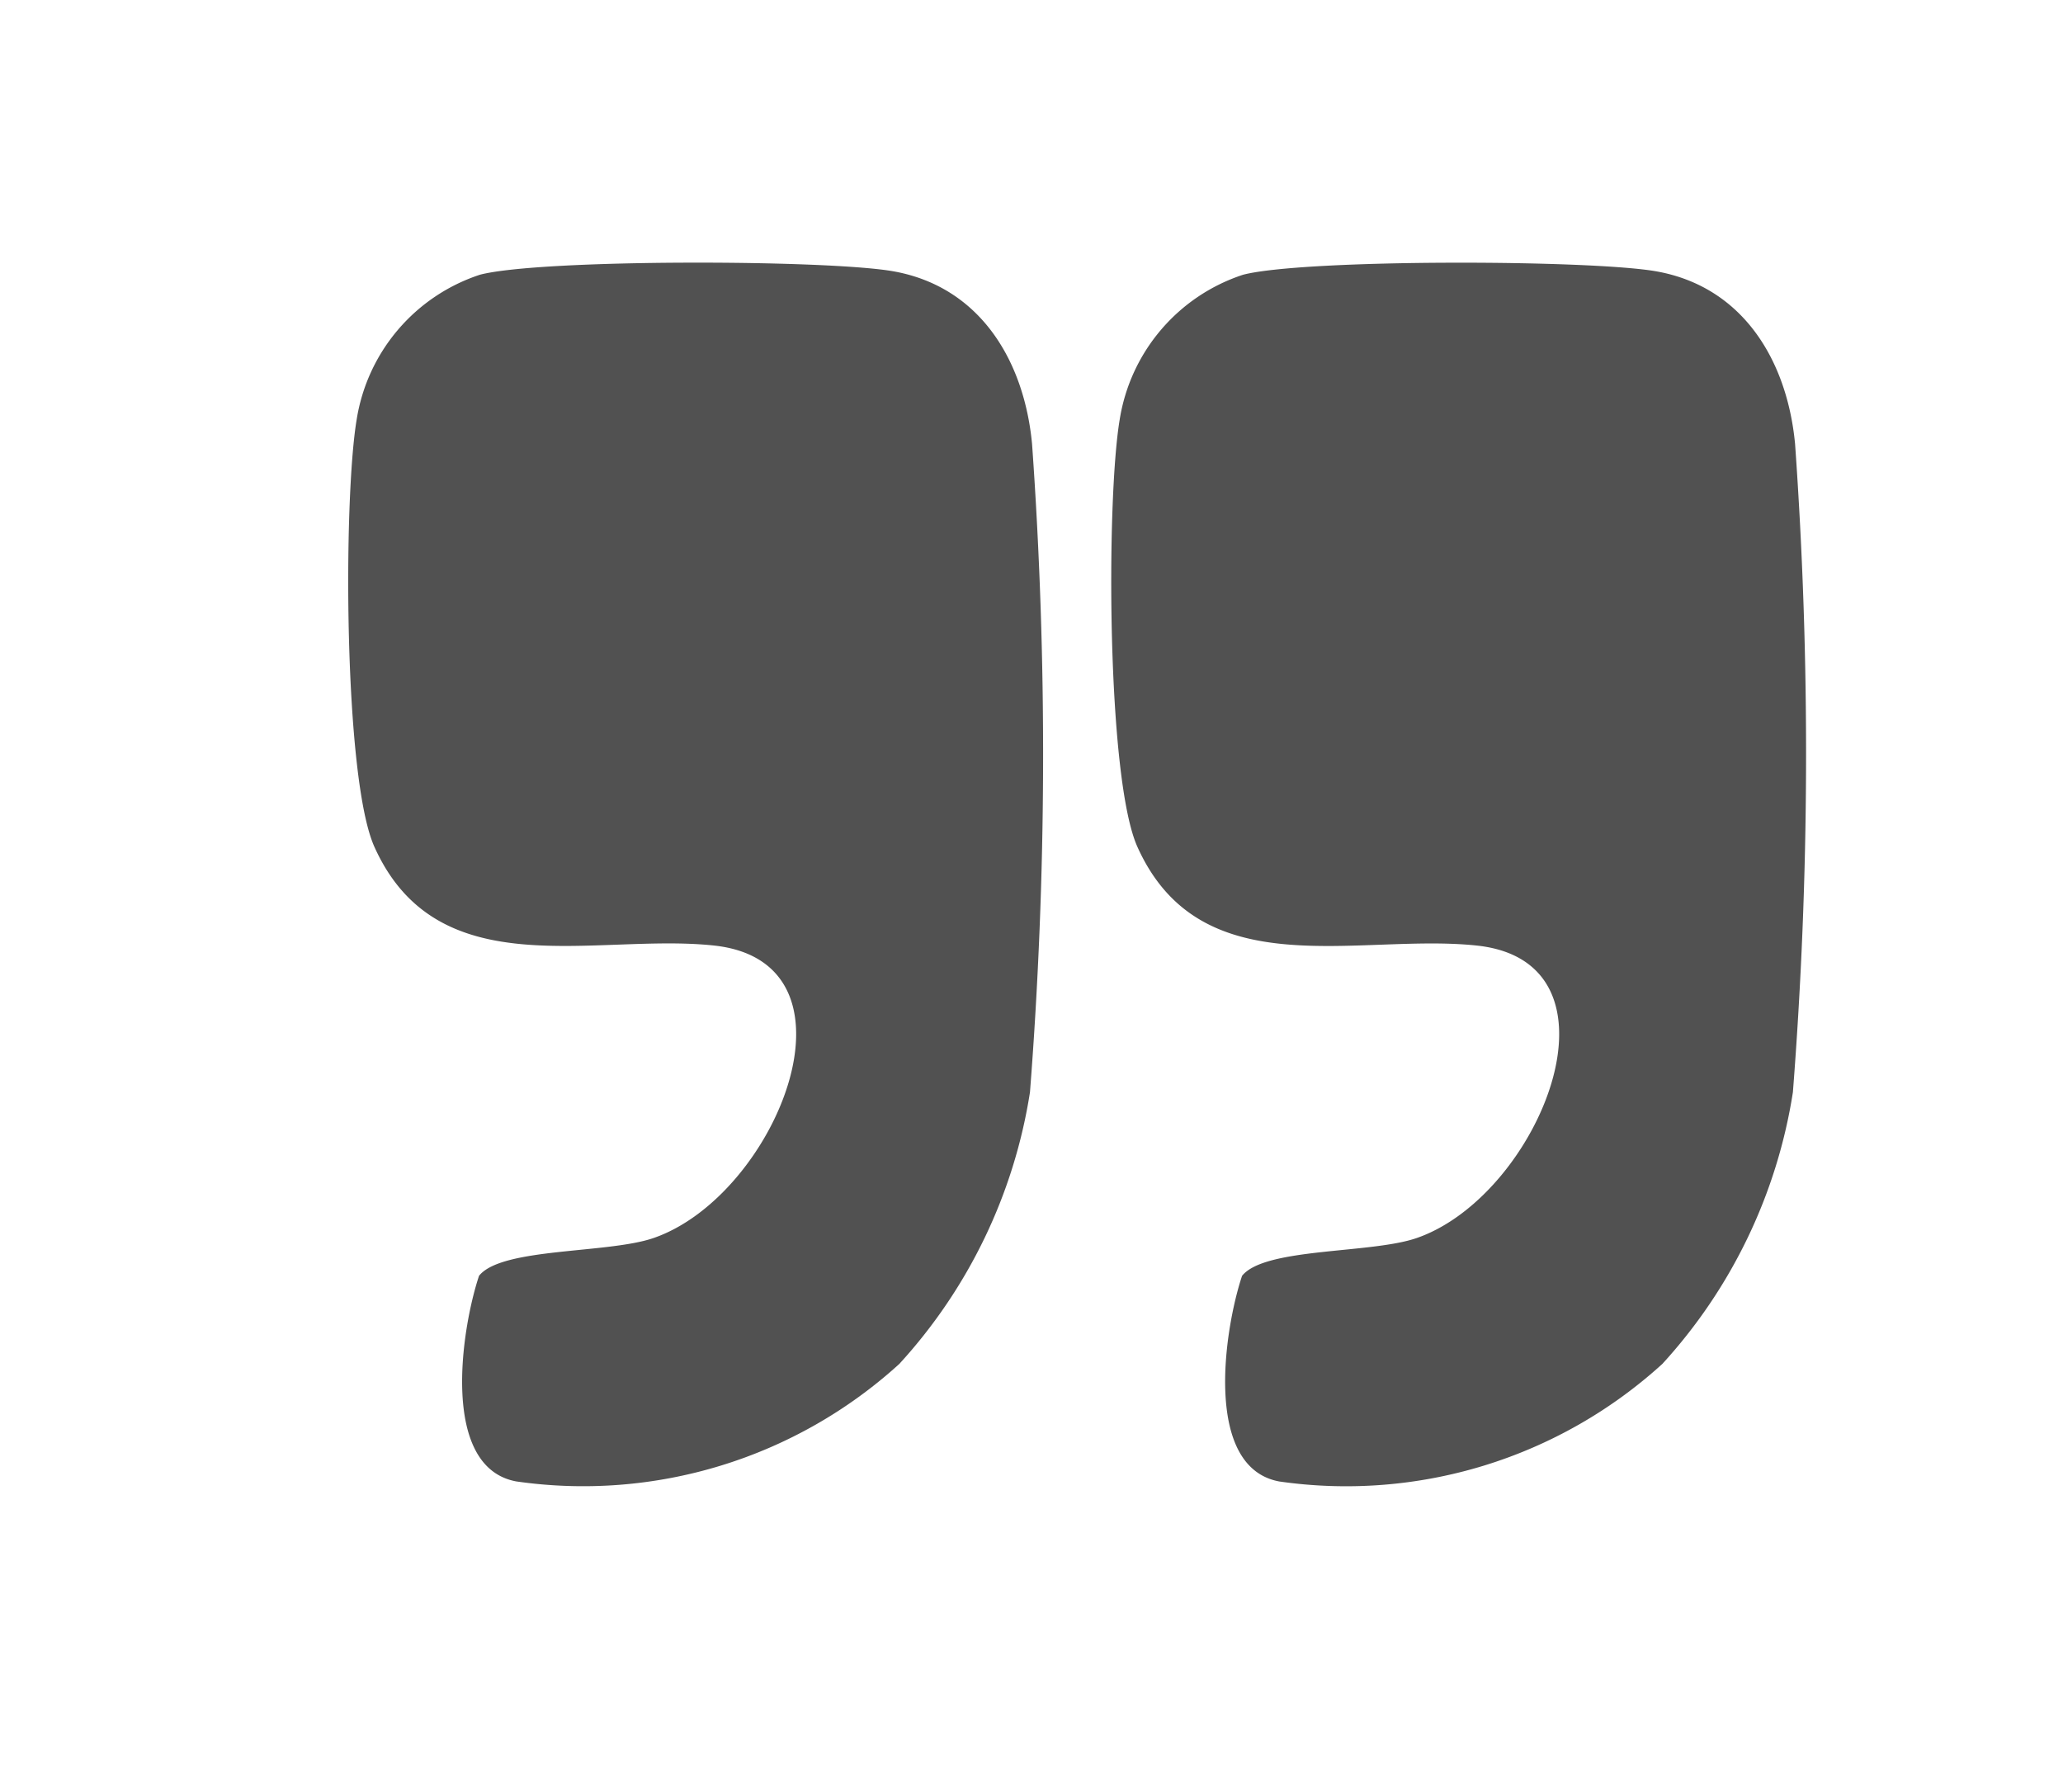 <svg id="quotes" xmlns="http://www.w3.org/2000/svg" width="79.395" height="68.992" viewBox="0 0 79.395 68.992">
  <path id="Path_53004" data-name="Path 53004" d="M34.611,52.5a18.074,18.074,0,0,1-14.746,4.523c-2.921-.545-2.122-5.835-1.429-7.915.872-1.093,4.939-.846,6.706-1.45,4.744-1.623,8.371-10.618,2.329-11.263-4.566-.488-10.621,1.634-13.063-3.8-1.183-2.632-1.2-13.357-.682-16.442a7.022,7.022,0,0,1,4.747-5.579c2.344-.61,13.408-.584,15.93-.127,3.341.606,5.017,3.469,5.316,6.641a167.969,167.969,0,0,1-.08,24.952A20.063,20.063,0,0,1,34.611,52.5" fill="#515151"/>
  <path id="Path_53005" data-name="Path 53005" d="M63.976,52.5A18.074,18.074,0,0,1,49.23,57.025c-2.921-.545-2.122-5.835-1.429-7.915.872-1.093,4.939-.846,6.706-1.45,4.744-1.623,8.371-10.618,2.329-11.263-4.566-.488-10.621,1.634-13.063-3.8-1.183-2.632-1.2-13.357-.682-16.442a7.022,7.022,0,0,1,4.747-5.579c2.344-.61,13.408-.584,15.93-.127,3.341.606,5.017,3.469,5.316,6.641A167.969,167.969,0,0,1,69,42.043,20.063,20.063,0,0,1,63.976,52.5" fill="#515151"/>
  <rect id="Rectangle_21202" data-name="Rectangle 21202" width="79.395" height="68.992" fill="none"/>
</svg>
